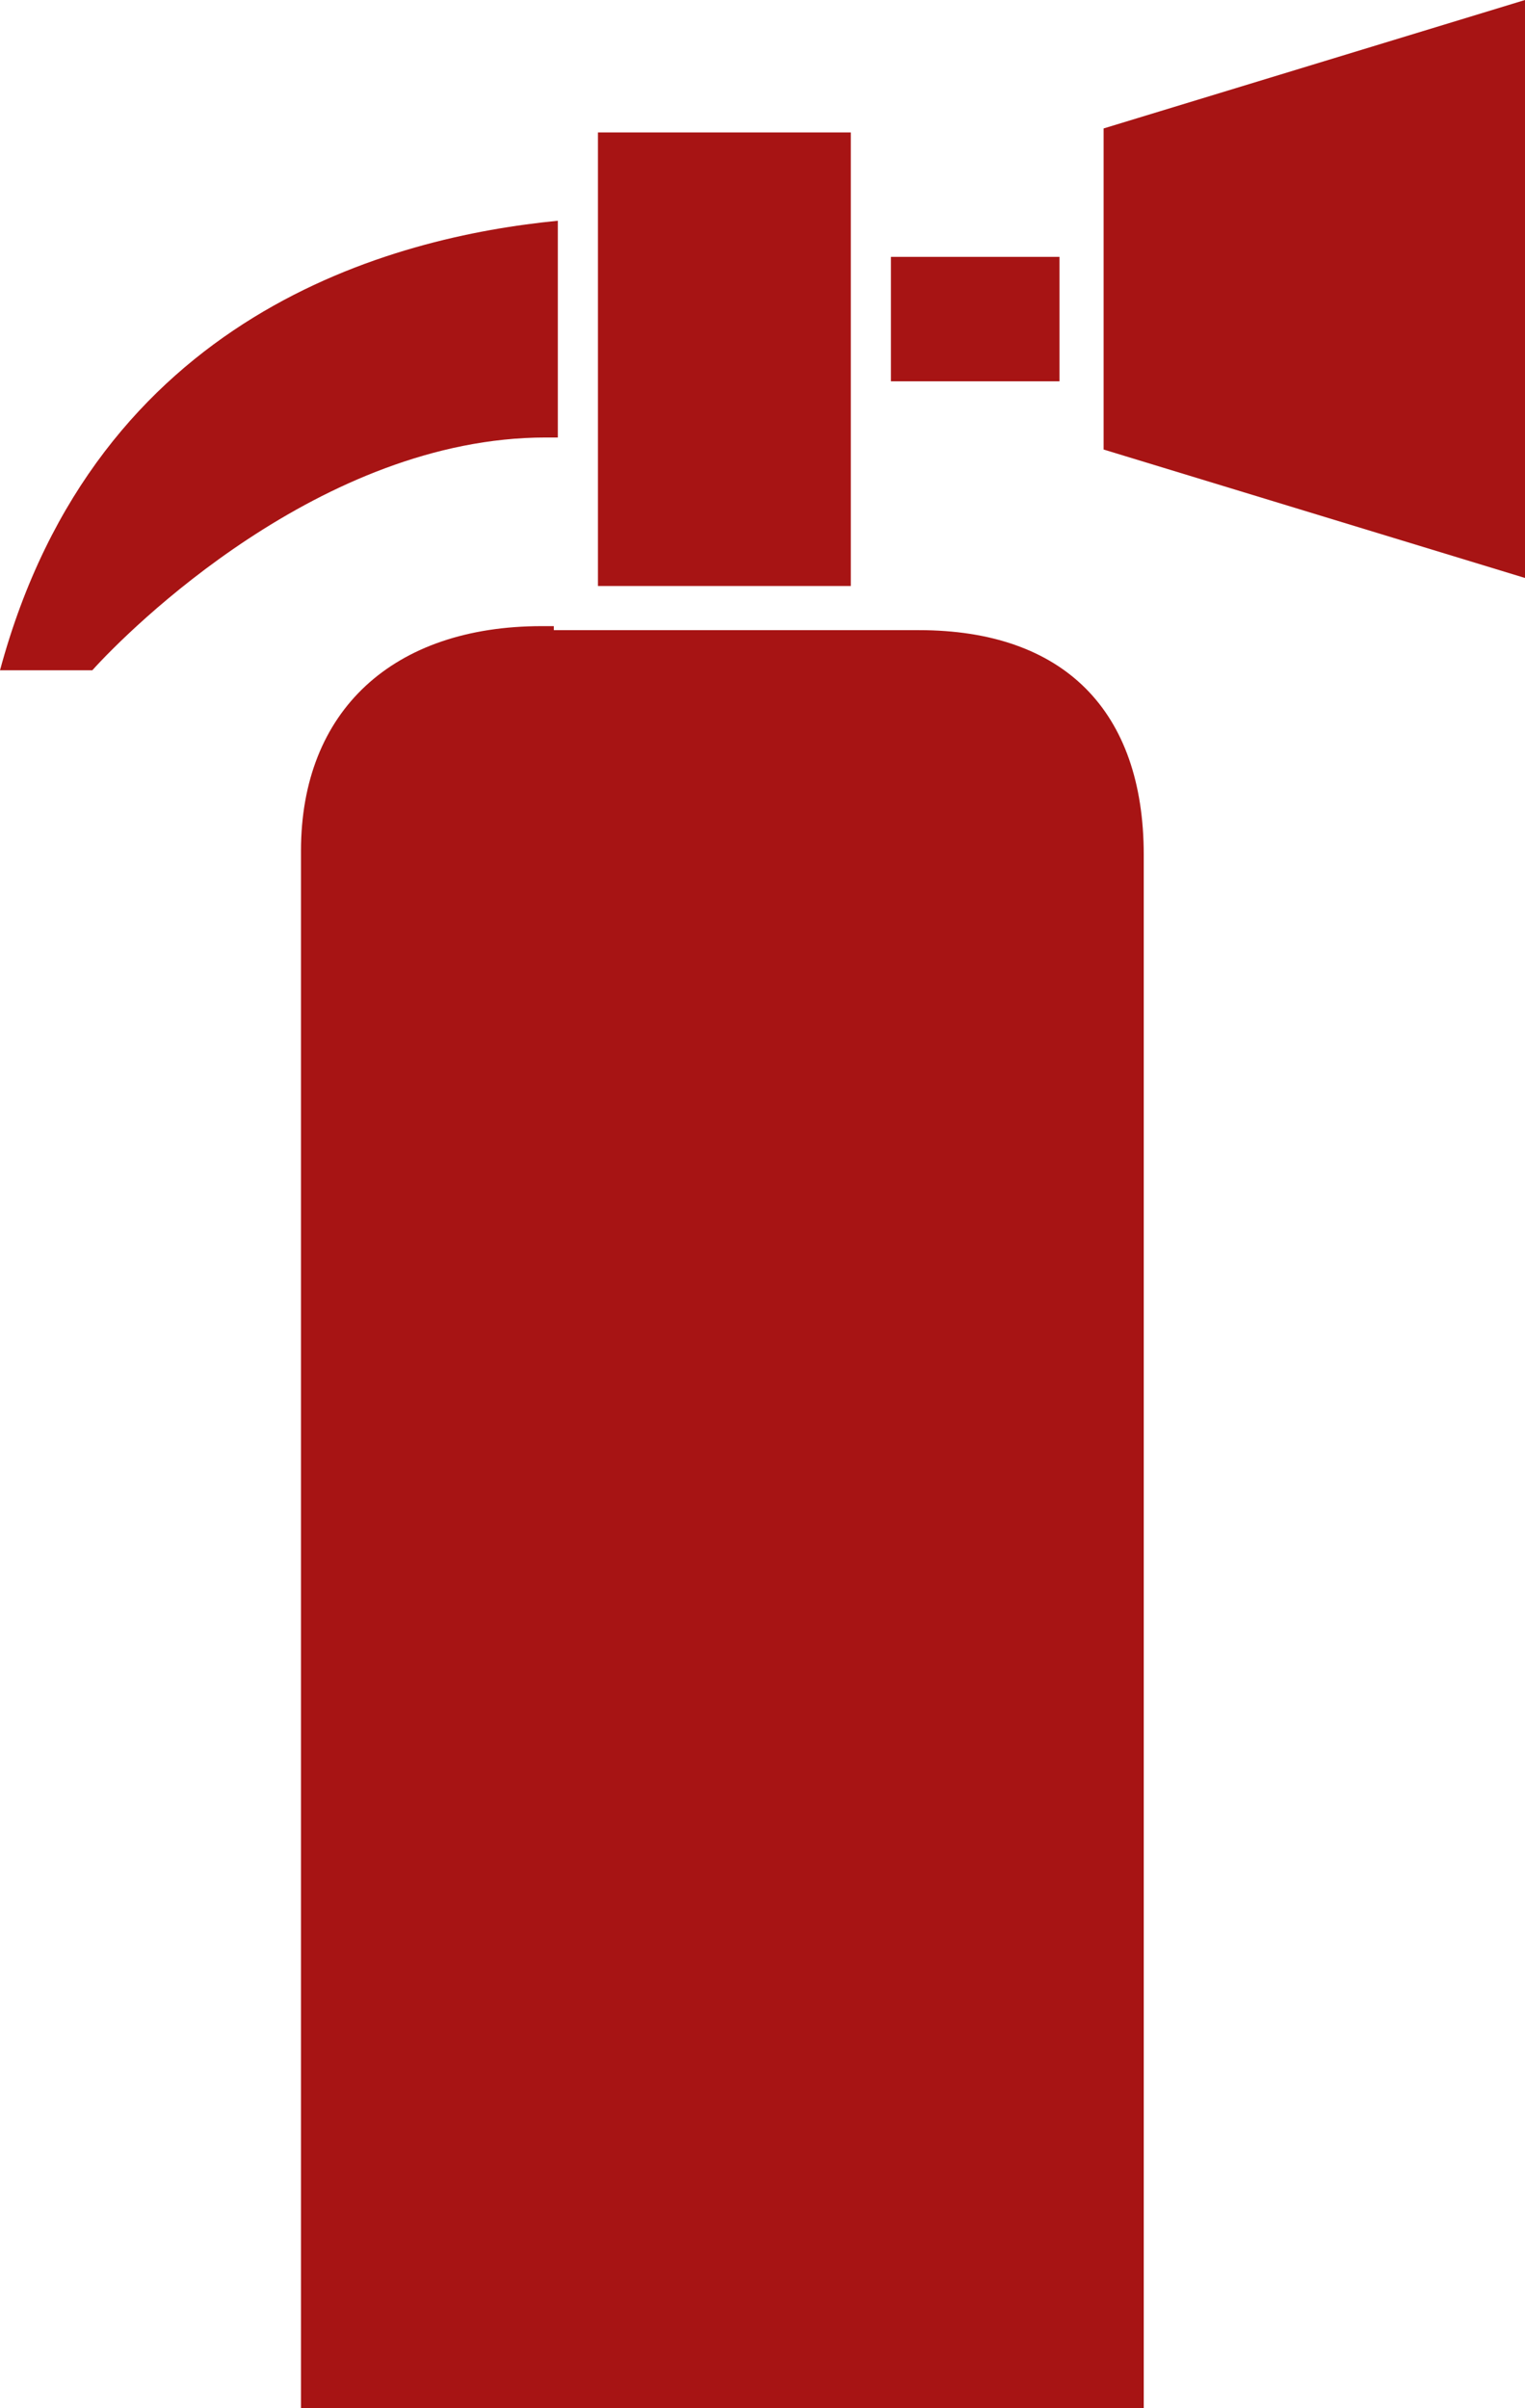 <svg xmlns="http://www.w3.org/2000/svg" viewBox="0 0 38 60">
	<style type="text/css">
		.st0{fill:#a71414;}
	</style>
	<rect class="st0" x="22.2" y="6.4" width="4.2" height="3.1"/>
	<polygon class="st0" points="38,0 27.5,3.2 27.5,5.3 27.5,6.4 27.5,9.4 27.5,10.5 27.5,11.2 38,14.4 		"/>
	<path class="st0" d="M13.6,10.9c0.1,0,0.2,0,0.3,0V5.5C9.8,5.9,2.4,7.8,0,16.7h2.3C3.2,15.7,8,10.9,13.6,10.9z"/>
	<polygon class="st0" points="14.9,4.4 14.9,5 14.9,5.4 14.9,11 14.9,11.6 14.9,12 14.9,14.6 21.2,14.6 21.2,10.5 21.2,9.4 21.2,6.4 21.2,5.3 
		21.2,3.3 14.9,3.3 		"/>
	<path class="st0" d="M13.8,15.6h-0.3c-3.7,0-6,2.1-6,5.6V60h21V21.3v0c0-3.6-2-5.6-5.6-5.6l0,0h-0.7h-1.1h-6.3H13.8z"/>
</svg>